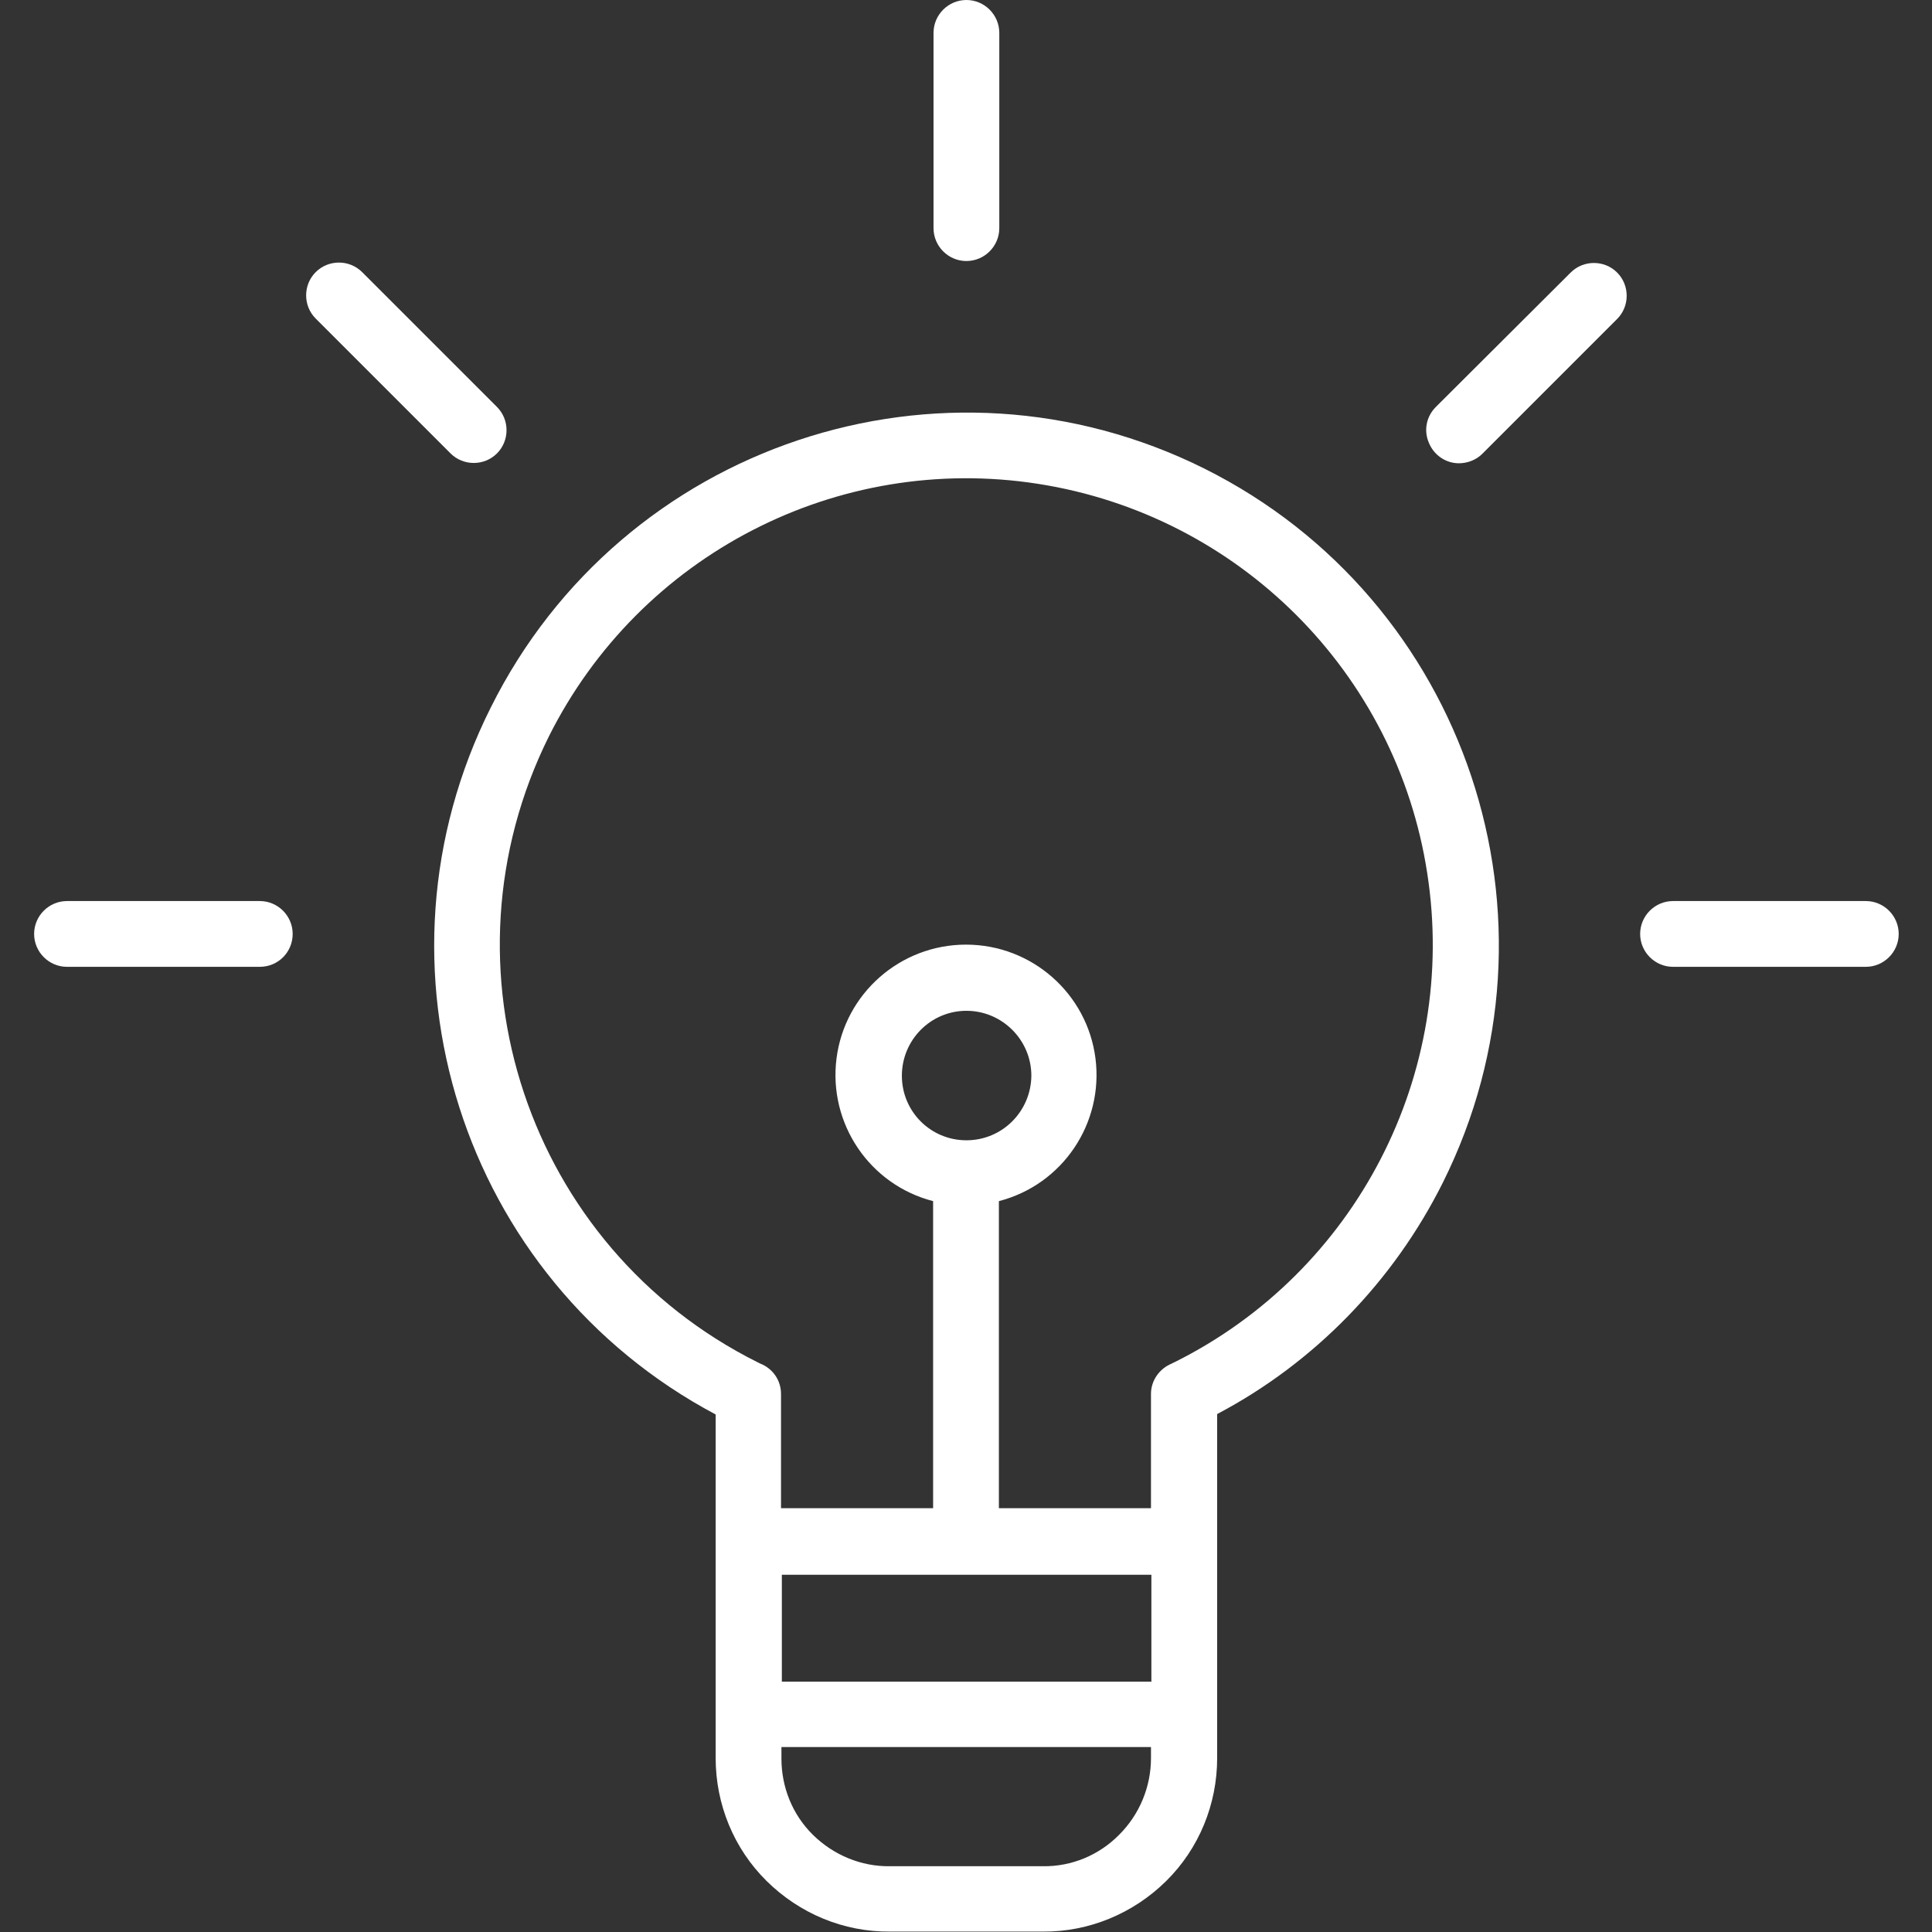 <?xml version="1.0" encoding="utf-8"?>
<!-- Generator: Adobe Illustrator 25.3.1, SVG Export Plug-In . SVG Version: 6.00 Build 0)  -->
<svg version="1.1" id="Ebene_1" xmlns="http://www.w3.org/2000/svg" xmlns:xlink="http://www.w3.org/1999/xlink" x="0px" y="0px"
	 viewBox="0 0 470 470" style="enable-background:new 0 0 470 470;" xml:space="preserve">
<rect x="0" y="0" width="470" height="470" fill="#333333" stroke="none"/>
<style type="text/css">
	.st0{fill:#FFFFFF;}
</style>
<path class="st0" d="M174.1,344.1v83.6c0,11.2,4.4,22,12.4,29.9c8,7.9,18.7,12.4,30,12.3h37.2c11.2,0.1,22-4.4,30-12.3
	c8-7.9,12.4-18.7,12.4-29.9v-83.7c23.7-12.5,42.9-32.3,54.9-56.3c31.9-63.9,5.9-141.8-58-173.7c-64-31.9-141.7-5.9-173.6,58.1
	C87.9,234.9,112.2,311.2,174.1,344.1z M235.1,277.4c-8.7,0-15.7-7-15.7-15.7s7-15.8,15.7-15.8s15.8,7.1,15.8,15.8
	C250.8,270.4,243.8,277.4,235.1,277.4z M280.1,383.1v26h-89.9v-26H280.1z M253.7,454h-37.2c-7,0.1-13.7-2.7-18.7-7.6
	c-5-4.9-7.7-11.6-7.7-18.6V425h89.9v2.7c0,7-2.8,13.7-7.7,18.6C267.4,451.3,260.7,454.1,253.7,454z M133.5,179.2
	c22.1-44.2,70.2-69.1,119-61.5c48.8,7.6,87.2,45.9,94.7,94.7c7.6,48.8-17.3,97-61.5,119c-0.2,0.1-0.5,0.2-0.6,0.3
	c-3,1.2-5.1,4.1-5.1,7.4v27.8h-37v-74.7c15.5-4,25.5-18.9,23.5-34.7c-2-15.8-15.5-27.7-31.5-27.7s-29.5,11.9-31.5,27.7
	c-2,15.8,8,30.7,23.5,34.7v74.7h-37v-27.8c0-3.3-2-6.2-5.1-7.4c-0.2-0.1-0.4-0.2-0.6-0.3C128.4,303.5,105.6,235.4,133.5,179.2z"/>
<path class="st0" d="M235.1,63.5c4.4,0,8-3.6,8-8V8c0-4.4-3.6-8-8-8s-8,3.6-8,8v47.5C227.1,59.9,230.7,63.5,235.1,63.5z"/>
<path class="st0" d="M453.9,219.2h-46.9c-4.4,0-8,3.6-8,8s3.6,8,8,8h46.9c4.4,0,8-3.6,8-8S458.3,219.2,453.9,219.2z"/>
<path class="st0" d="M71.2,227.2c0-4.4-3.6-8-8-8H16.3c-4.4,0-8,3.6-8,8s3.6,8,8,8h46.9C67.7,235.2,71.2,231.6,71.2,227.2z"/>
<path class="st0" d="M354.9,112.7c2.1,0,4.2-0.8,5.7-2.3l32.8-32.8c3.1-3.1,3.1-8.2,0-11.3c-3.1-3.1-8.2-3.1-11.3,0L349.3,99
	c-2.3,2.3-3,5.7-1.7,8.7C348.8,110.7,351.7,112.7,354.9,112.7L354.9,112.7z"/>
<path class="st0" d="M109.6,110.3c3.1,3.1,8.2,3.1,11.3,0c3.1-3.1,3.1-8.2,0-11.3L88.1,66.2c-3.1-3.1-8.2-3.1-11.3,0
	c-3.1,3.1-3.1,8.2,0,11.3L109.6,110.3z"/>
</svg>
